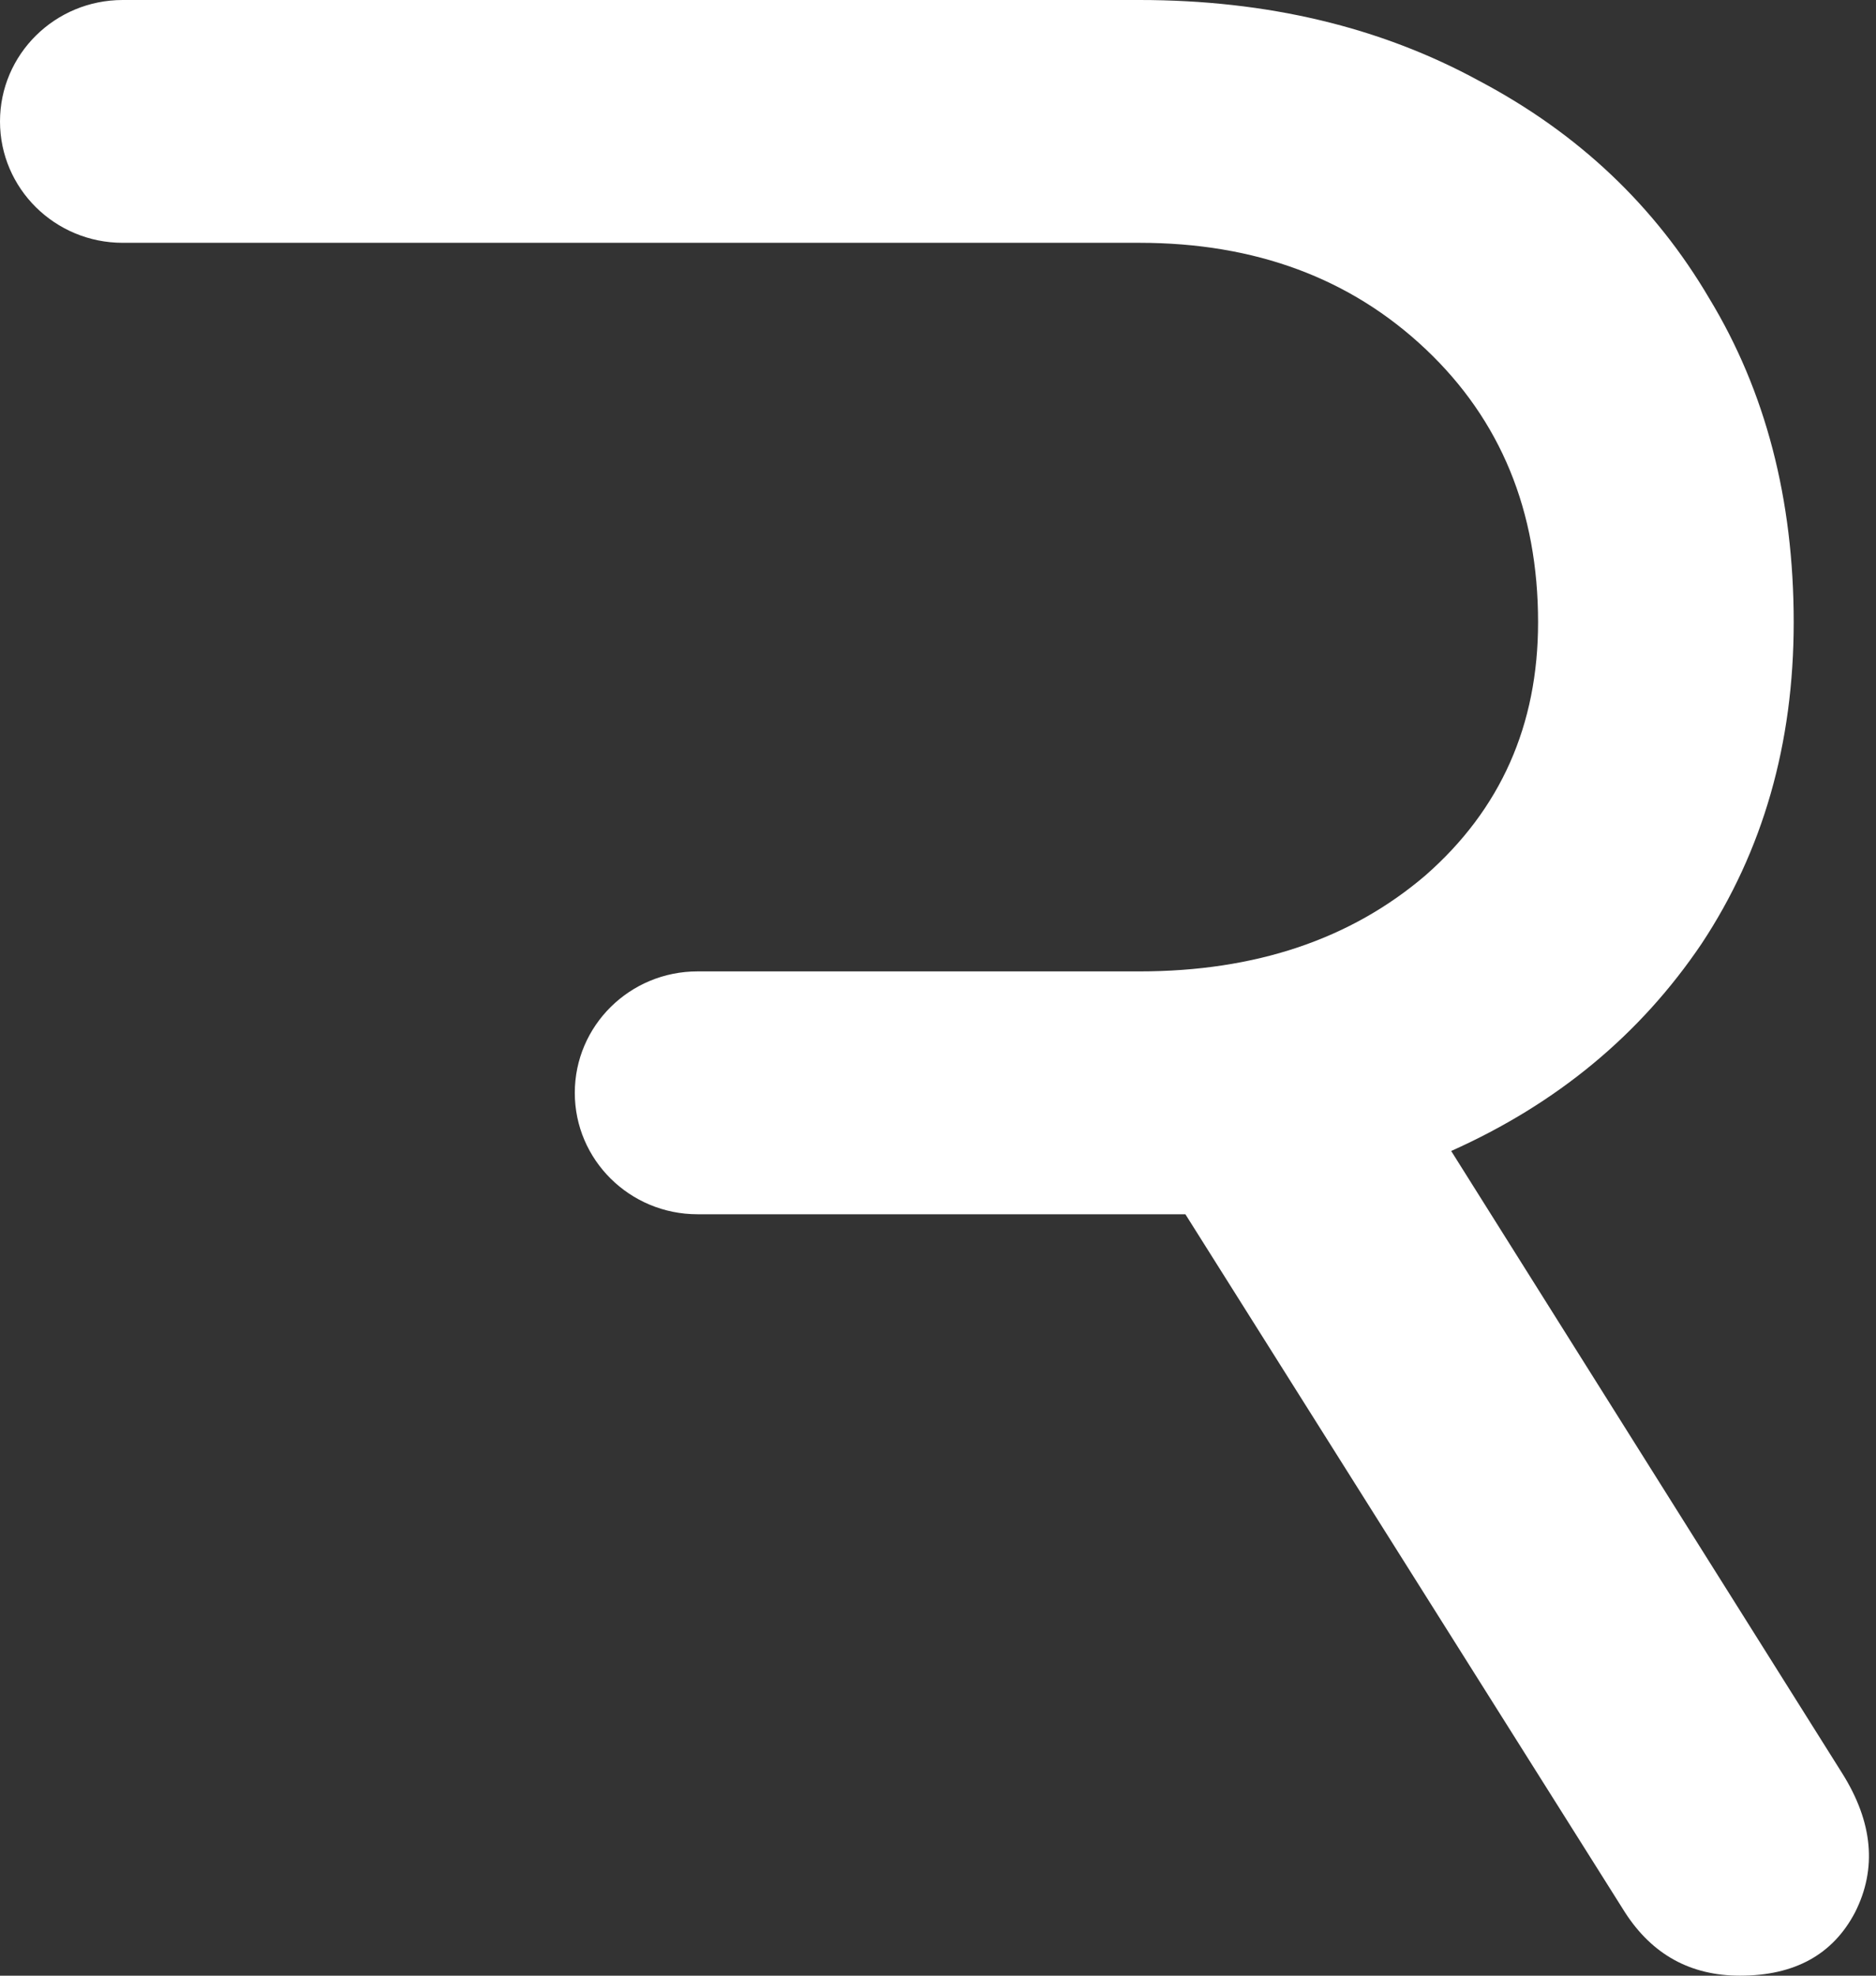 <svg xmlns="http://www.w3.org/2000/svg" width="38" height="40" viewBox="0 0 38 40" fill="none"><rect x="0" y="0" width="38" height="40" fill="#333333" stroke="none"/><g clip-path="url(#clip0_1504_2247)"><path fill-rule="evenodd" clip-rule="evenodd" d="M0 2.459C0 3.816 1.113 4.916 2.485 4.916H23.079C25.426 4.916 27.359 5.634 28.877 7.068C30.396 8.502 31.155 10.346 31.155 12.599C31.155 14.682 30.396 16.389 28.876 17.721C27.359 19.019 25.426 19.667 23.079 19.667H14.129C12.756 19.667 11.643 20.767 11.643 22.126C11.643 23.483 12.756 24.584 14.129 24.584H24.011L32.916 38.719C33.468 39.574 34.244 40 35.245 40C36.35 40 37.126 39.574 37.575 38.719C38.024 37.832 37.937 36.893 37.316 35.903L29.395 23.303C31.535 22.347 33.226 20.947 34.469 19.104C35.711 17.226 36.333 15.058 36.333 12.599C36.333 10.106 35.763 7.921 34.624 6.044C33.52 4.165 31.967 2.697 29.965 1.639C27.963 0.546 25.668 0 23.079 0H2.486C1.113 0 0 1.1 0 2.459Z" fill="white"></path></g><defs><clipPath id="clip0_1504_2247"><rect width="37.857" height="40" fill="white"></rect></clipPath></defs></svg>